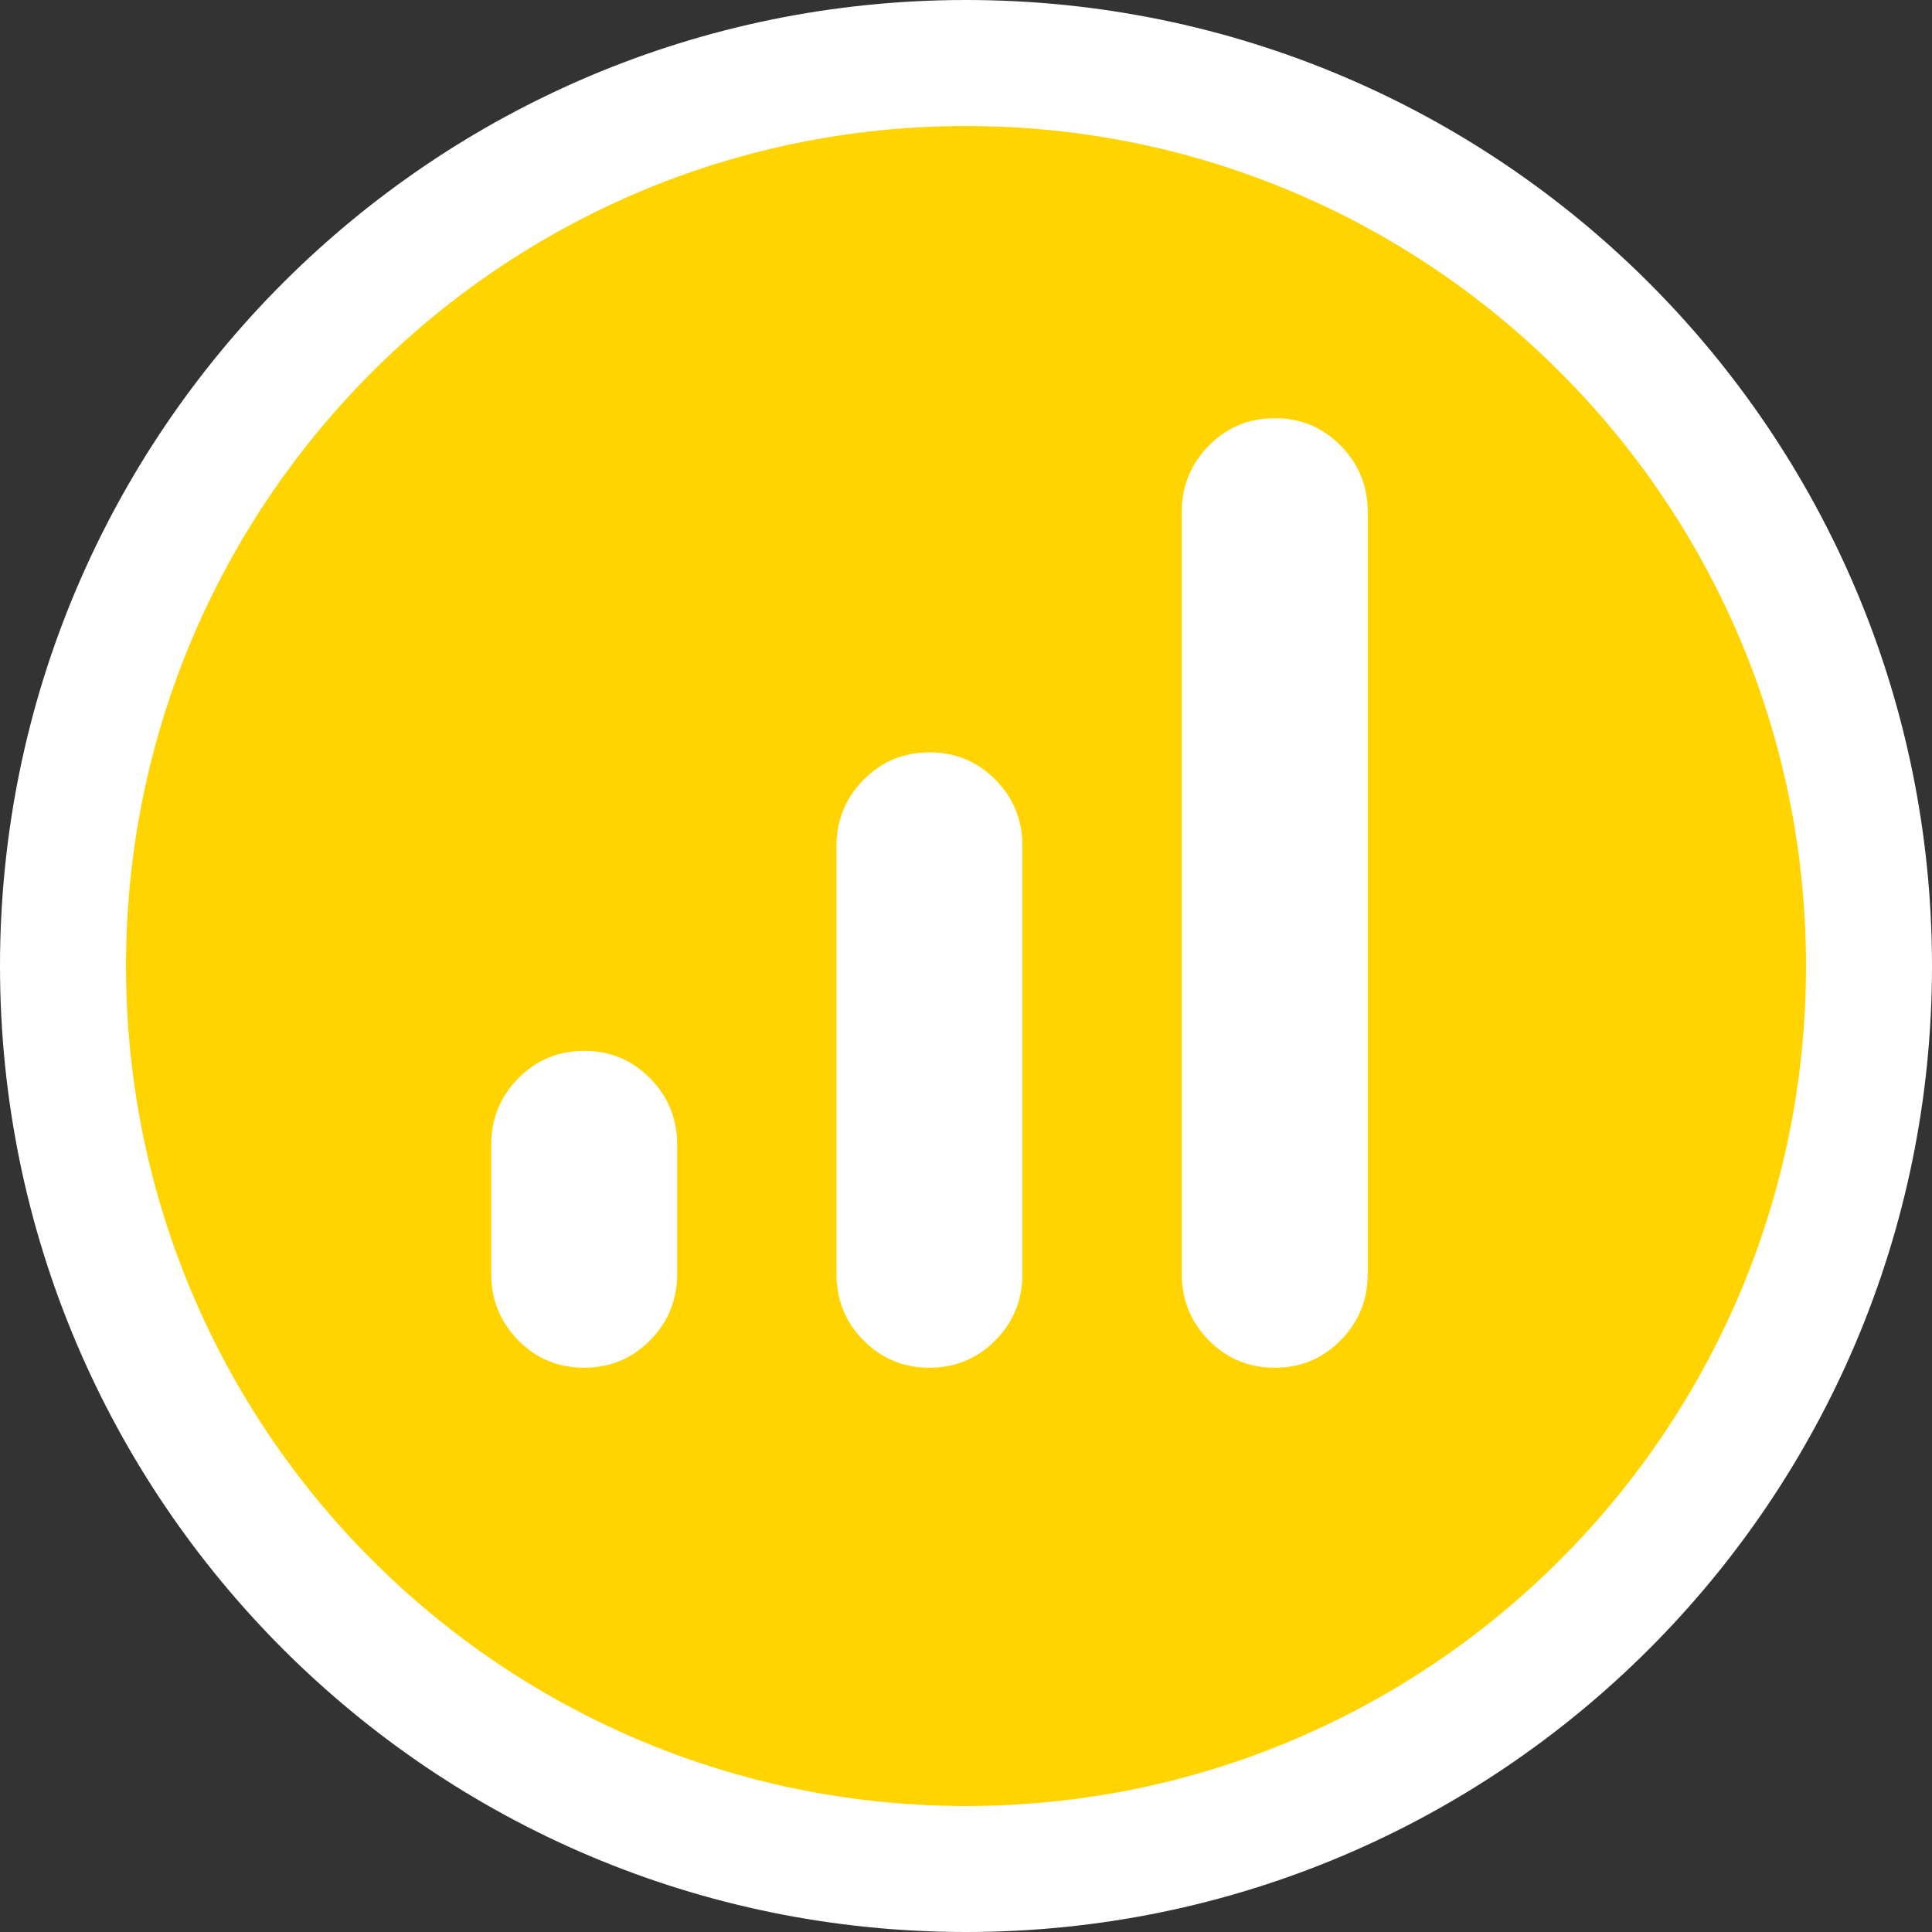 <svg width="46" height="46" viewBox="0 0 46 46" fill="none" xmlns="http://www.w3.org/2000/svg">
<rect x="0" y="0" width="46" height="46" fill="#333333" stroke="none"/>
<path d="M23 1.5C34.874 1.5 44.5 11.126 44.5 23C44.5 34.874 34.874 44.5 23 44.5C11.126 44.5 1.5 34.874 1.5 23C1.5 11.126 11.126 1.5 23 1.5Z" fill="#FFD400" stroke="white" stroke-width="3"/>
<path d="M13.908 32.565C13.293 32.565 12.77 32.348 12.34 31.913C11.91 31.477 11.695 30.948 11.695 30.327V27.258C11.695 26.636 11.911 26.108 12.341 25.673C12.772 25.237 13.295 25.02 13.91 25.02C14.525 25.02 15.048 25.237 15.478 25.673C15.908 26.108 16.123 26.636 16.123 27.258V30.327C16.123 30.948 15.908 31.477 15.477 31.913C15.046 32.348 14.523 32.565 13.908 32.565ZM22.129 32.565C21.514 32.565 20.991 32.349 20.561 31.915C20.131 31.481 19.916 30.955 19.916 30.335V20.147C19.916 19.527 20.132 19 20.562 18.565C20.993 18.13 21.516 17.913 22.131 17.913C22.747 17.913 23.269 18.13 23.699 18.564C24.129 18.997 24.344 19.523 24.344 20.143V30.332C24.344 30.951 24.129 31.478 23.698 31.913C23.267 32.348 22.744 32.565 22.129 32.565ZM30.35 32.565C29.735 32.565 29.212 32.348 28.782 31.913C28.352 31.477 28.137 30.948 28.137 30.327V12.195C28.137 11.573 28.352 11.045 28.783 10.609C29.214 10.174 29.737 9.957 30.352 9.957C30.967 9.957 31.49 10.174 31.92 10.609C32.35 11.045 32.565 11.573 32.565 12.195V30.327C32.565 30.948 32.35 31.477 31.919 31.913C31.488 32.348 30.965 32.565 30.35 32.565Z" fill="white"/>
</svg>
